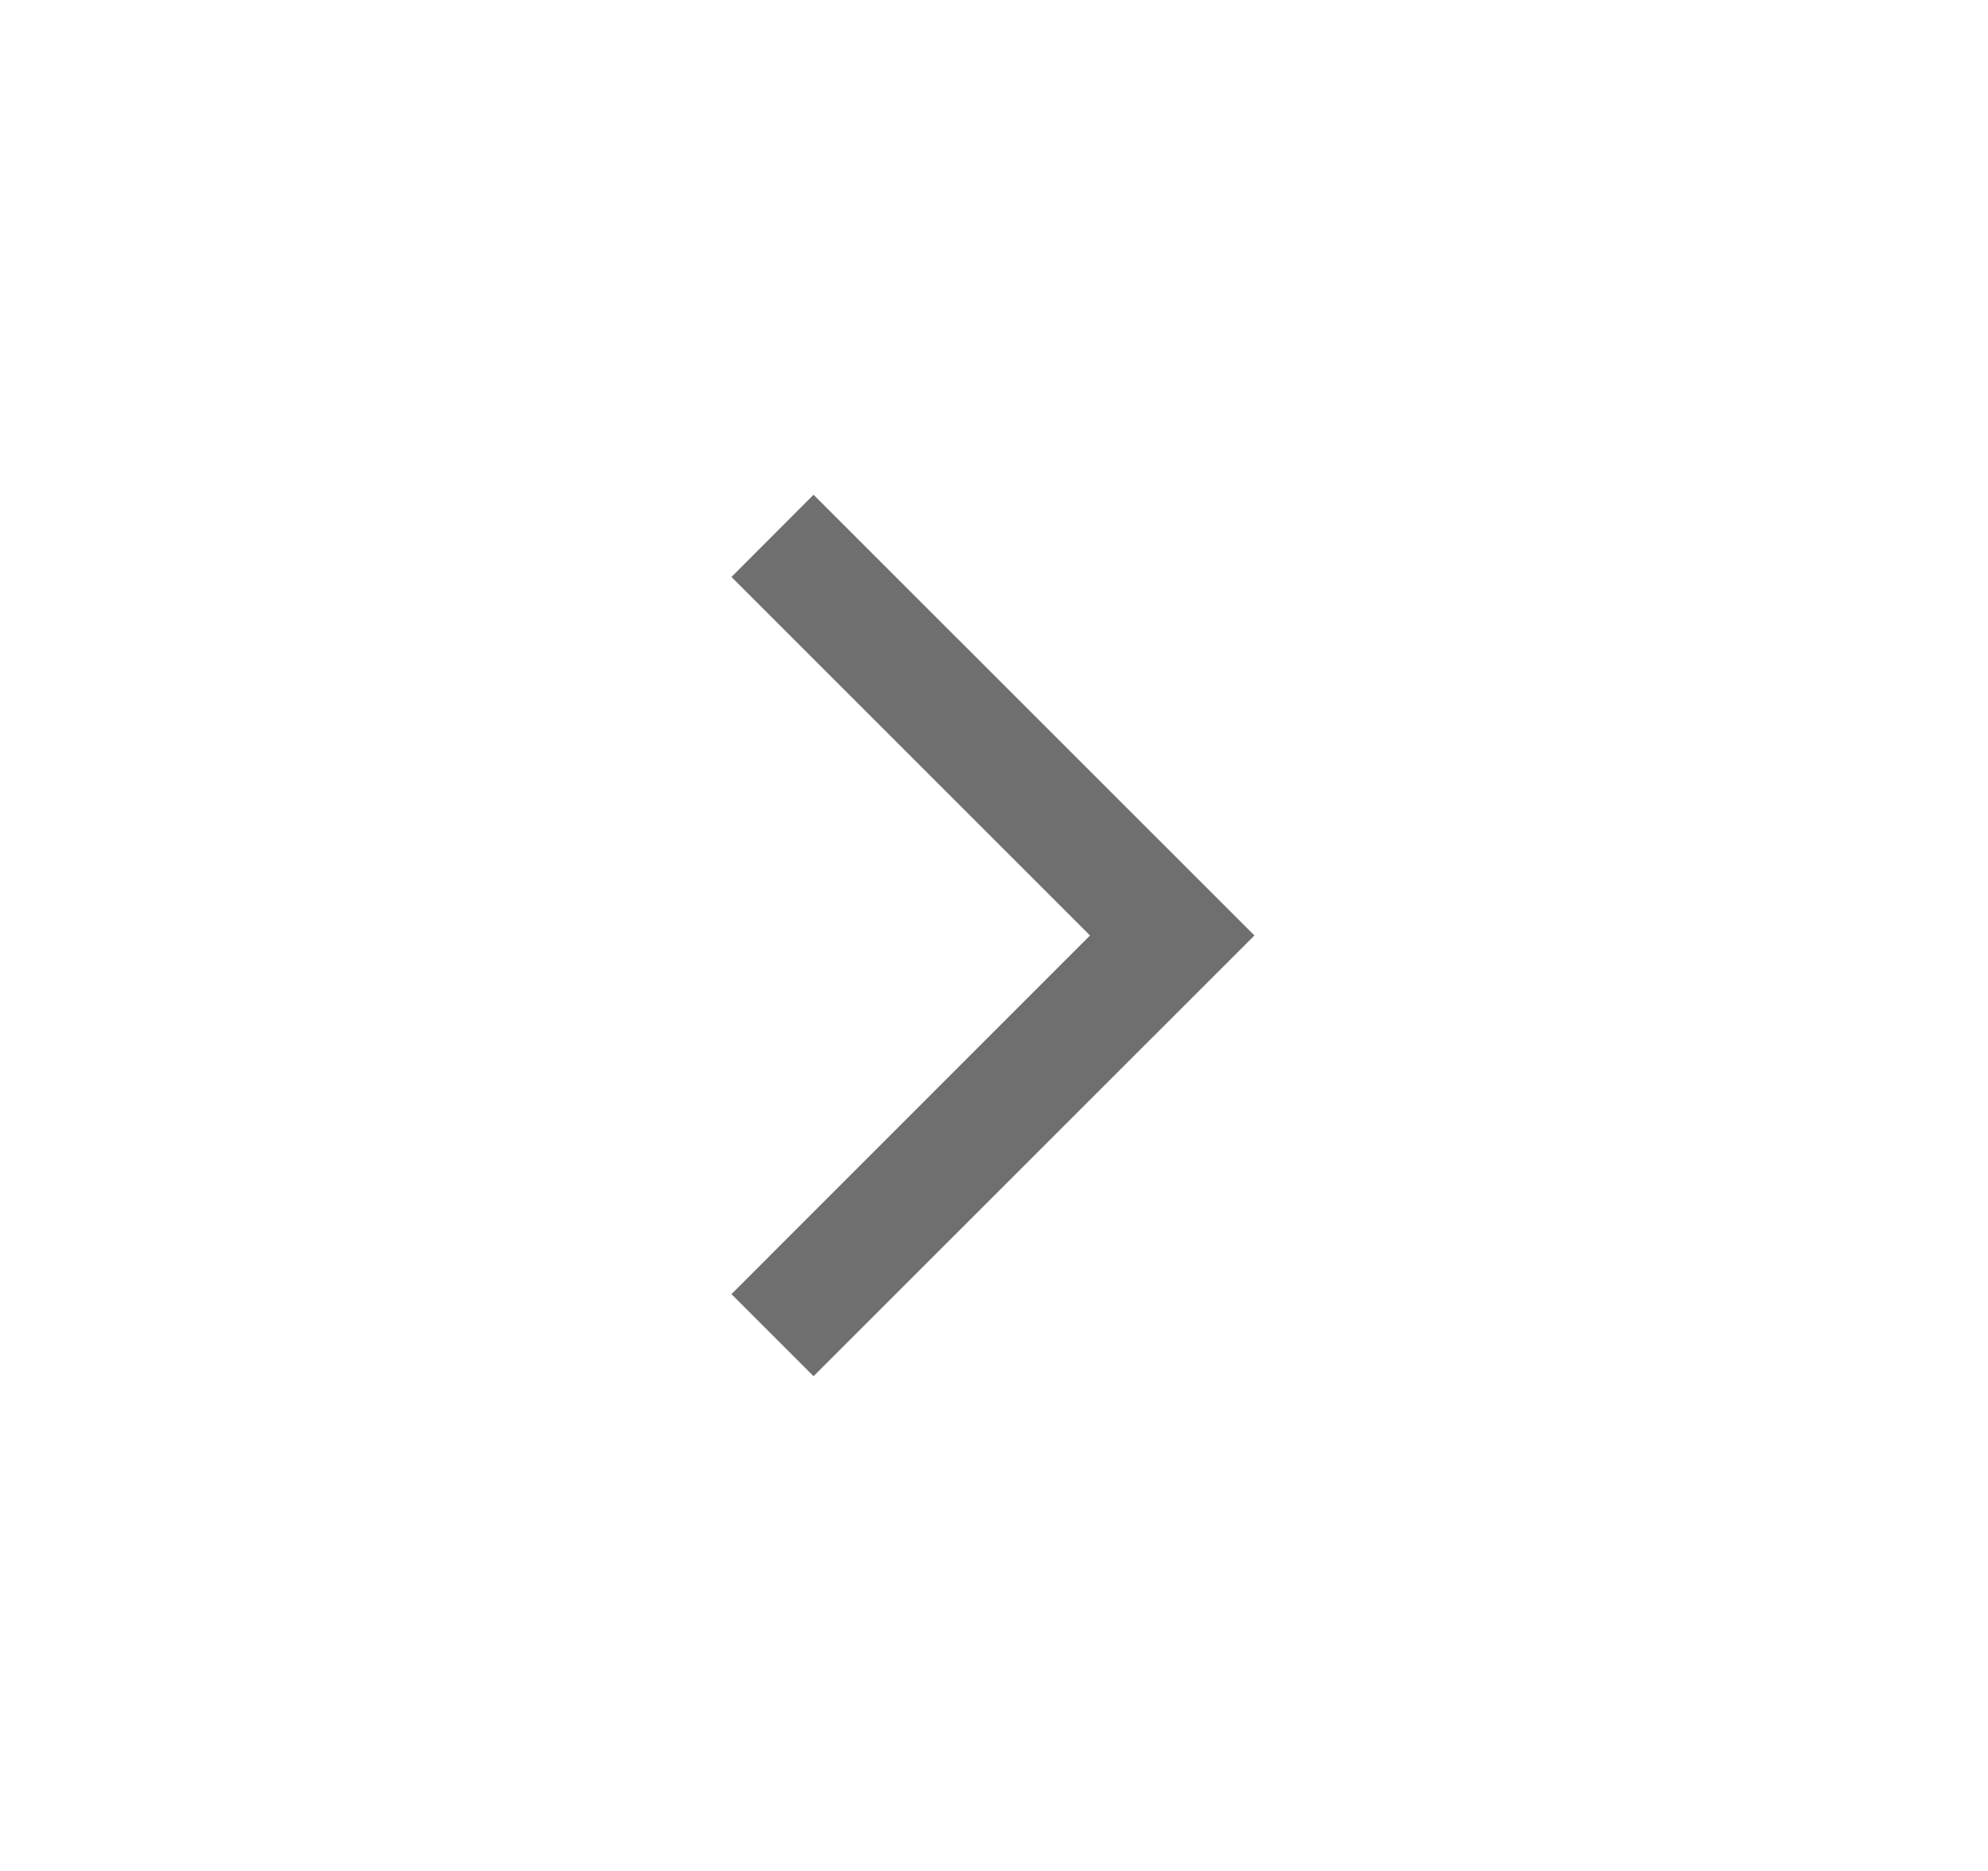 <svg width="17" height="16" viewBox="0 0 17 16" fill="none" xmlns="http://www.w3.org/2000/svg">
<mask id="mask0_3648_2168" style="mask-type:alpha" maskUnits="userSpaceOnUse" x="0" y="0" width="17" height="16">
<rect x="16.281" width="16" height="16" transform="rotate(90 16.281 0)" fill="#D9D9D9"/>
</mask>
<g mask="url(#mask0_3648_2168)">
<path d="M6.255 4.934L6.957 4.231L10.727 8L6.957 11.769L6.255 11.067L9.321 8L6.255 4.934Z" fill="#6F6F6F"/>
</g>
</svg>
